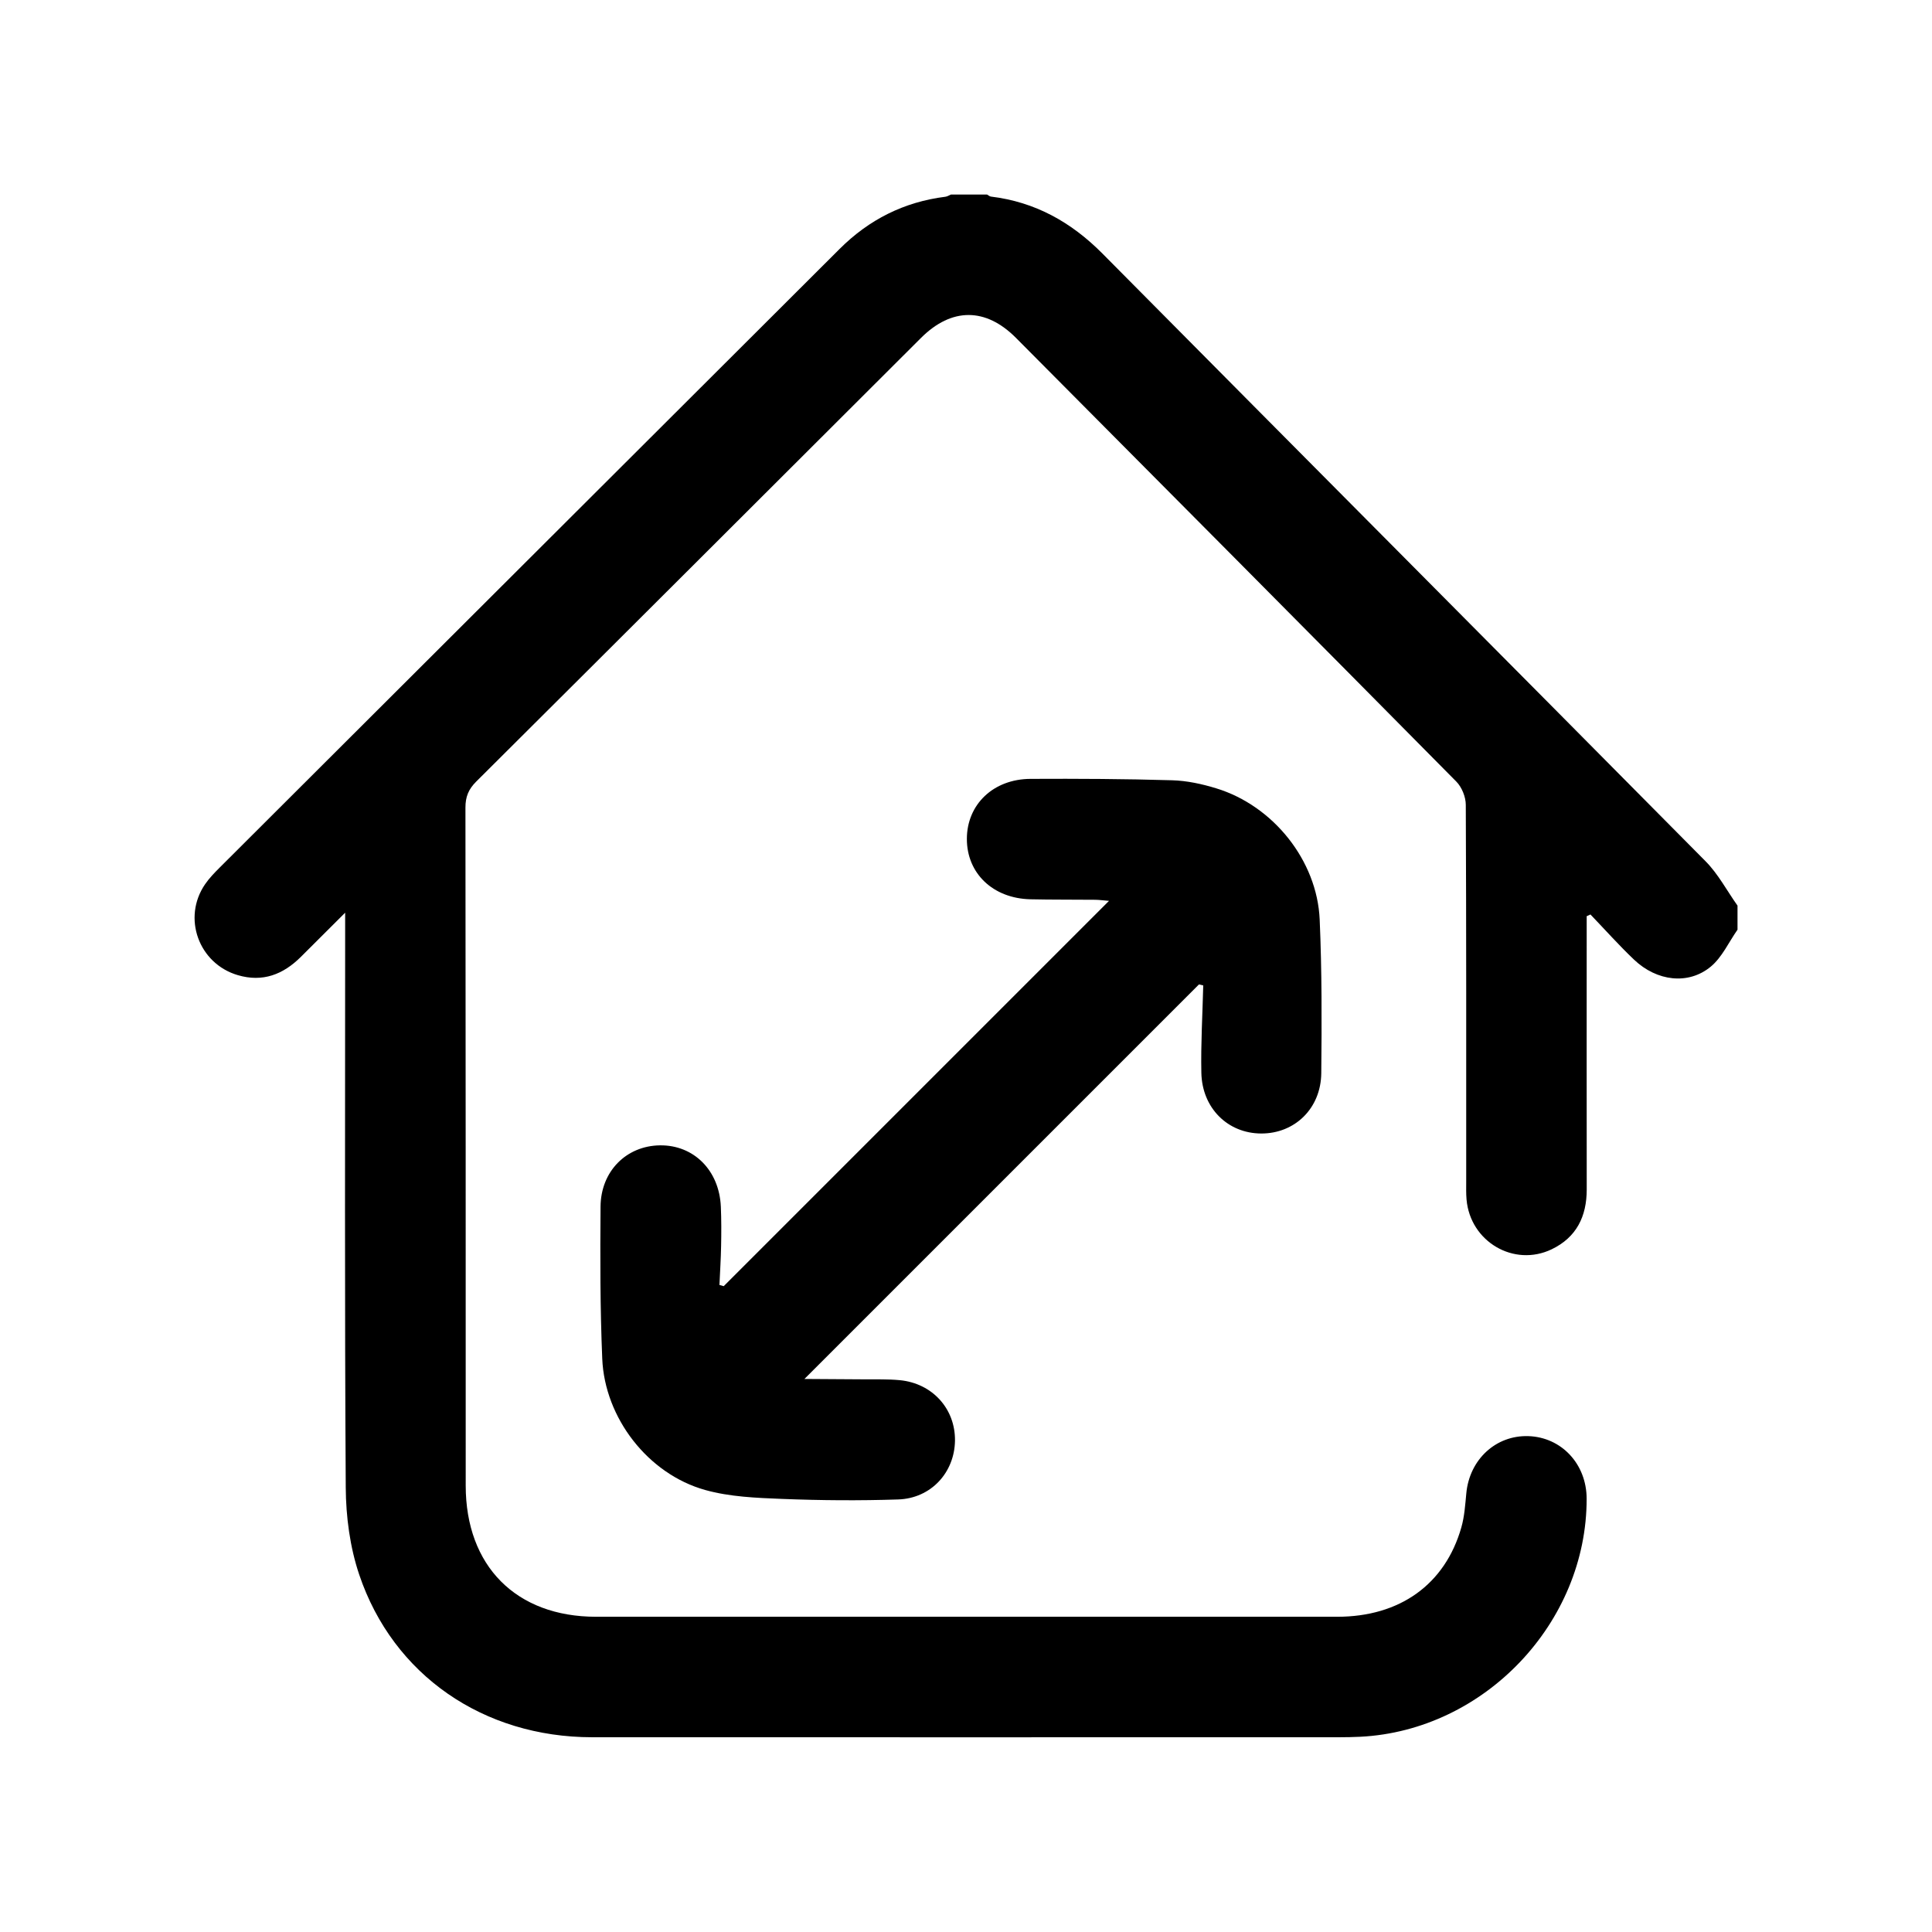 <?xml version="1.0" encoding="UTF-8"?>
<svg id="Layer_1" xmlns="http://www.w3.org/2000/svg" width="512" height="512" viewBox="0 0 512 512">
  <path d="M460.44,246.41c-2.32,3.3-4.07,7.28-7.07,9.76-5.92,4.9-14.29,3.9-20.32-1.84-4.02-3.82-7.71-7.97-11.56-11.98-.33.15-.66.3-1,.45,0,1.38,0,2.77,0,4.15,0,22.75-.02,45.51.01,68.26,0,7.15-2.7,12.7-9.3,15.87-10,4.79-21.58-2.03-22.55-13.2-.14-1.59-.09-3.19-.09-4.79,0-33.27.04-66.53-.11-99.8,0-2.08-1.05-4.69-2.51-6.16-38.83-39.27-77.77-78.43-116.71-117.6-8.03-8.07-17.05-8.06-25.14.01-39.28,39.2-78.54,78.43-117.87,117.57-2.06,2.05-2.88,4.05-2.87,6.94.08,59.88.06,119.76.07,179.64,0,21.31,13.35,34.76,34.52,34.77,65.48.01,130.96.02,196.44,0,16.6,0,28.58-8.58,32.89-23.67.83-2.91,1.03-6.01,1.32-9.05.84-8.95,7.82-15.43,16.45-15.15,8.79.29,15.42,7.41,15.44,16.57.05,32.89-27.06,61.43-59.96,63.1-1.86.09-3.72.13-5.59.13-66.01,0-132.03.03-198.04,0-28.75-.02-52.71-16.44-61.69-43.09-2.46-7.28-3.52-15.36-3.57-23.08-.31-48.97-.16-97.94-.16-146.91,0-1.44,0-2.87,0-5.43-4.37,4.36-8.06,8.05-11.75,11.72-4.68,4.65-10.09,6.77-16.69,4.83-10.38-3.05-14.79-15.21-8.67-24.11,1.12-1.63,2.54-3.08,3.95-4.49,54.72-54.62,109.47-109.22,164.19-163.85,7.81-7.8,17.1-12.47,28.05-13.84.5-.06.97-.38,1.46-.58,3.19,0,6.39,0,9.58,0,.34.19.67.5,1.03.54,11.69,1.42,21.25,6.75,29.52,15.08,53.25,53.72,106.63,107.31,159.85,161.06,3.36,3.39,5.67,7.82,8.47,11.76v6.39Z"/>
  <path d="M191.79,340.85c33.91-33.91,67.82-67.82,102.11-102.11-1.49-.12-2.59-.28-3.69-.29-5.72-.06-11.45,0-17.17-.13-9.92-.25-16.83-6.89-16.81-16.01.01-9.11,6.99-15.86,16.88-15.9,12.51-.06,25.02,0,37.52.37,3.92.11,7.92.98,11.69,2.14,15.06,4.6,26.73,19.1,27.41,34.78.59,13.55.56,27.14.42,40.71-.1,9.37-7.06,16.02-15.93,15.98-8.83-.03-15.66-6.71-15.85-16.1-.16-7.71.31-15.42.5-23.14-.38-.09-.75-.18-1.13-.27-34.68,34.68-69.37,69.37-104.56,104.56,5.51.03,10.6.05,15.69.1,3.19.03,6.4-.08,9.57.22,8.66.83,14.74,7.59,14.64,16.02-.11,8.44-6.34,15.3-15.04,15.59-10.23.34-20.5.26-30.73-.14-6.85-.27-13.91-.54-20.44-2.37-15.13-4.23-26.62-19.08-27.27-34.8-.56-13.42-.56-26.88-.45-40.31.08-9.4,6.87-16.1,15.73-16.22,8.98-.12,15.74,6.64,16.15,16.26.15,3.45.14,6.92.07,10.38-.06,3.46-.29,6.91-.44,10.36.38.11.76.21,1.14.32Z"/>
</svg>